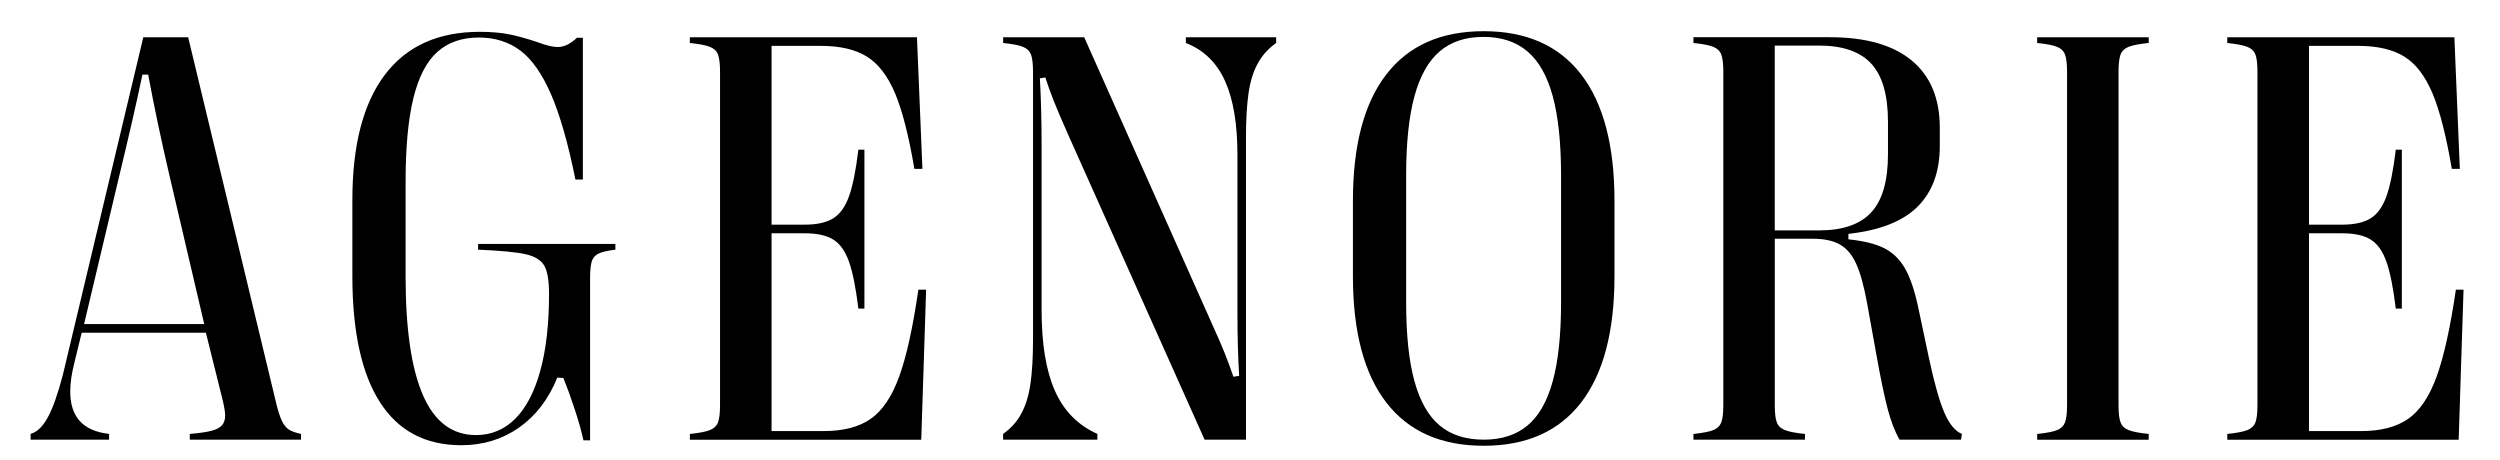 <svg xml:space="preserve" style="enable-background:new 0 0 512.89 94.28;" viewBox="0 0 512.89 94.28" y="0px" x="0px" xmlns:xlink="http://www.w3.org/1999/xlink" xmlns="http://www.w3.org/2000/svg" id="Livello_1" version="1.1">
<g>
	<path d="M17.25,66.49l7.08-29.84c2.12-8.77,3.75-15.88,4.89-21.35h1.18c1.22,6.57,2.69,13.55,4.42,20.94l7.08,30.25H17.25z
		 M57.91,86.51c-0.37-0.73-0.76-1.86-1.15-3.39L38.6,7.64h-9.2L12.89,76.93c-1.02,3.89-2.04,6.78-3.07,8.67
		c-1.02,1.89-2.2,3.03-3.54,3.42v1.18h16.1v-1.18c-2.71-0.31-4.72-1.2-6.02-2.65c-1.3-1.45-1.95-3.46-1.95-6.02
		c0-1.77,0.29-3.79,0.88-6.07l1.47-6.02h25.48l3.48,13.98c0.31,1.34,0.47,2.34,0.47,3.01c0,0.87-0.23,1.54-0.68,2.03
		c-0.45,0.49-1.19,0.87-2.21,1.12c-1.02,0.26-2.48,0.46-4.36,0.62v1.18h22.82v-1.18c-1.1-0.24-1.93-0.53-2.48-0.88
		C58.75,87.78,58.29,87.24,57.91,86.51"></path>
	<path d="M98.08,51.22c4.64,0.2,7.9,0.51,9.79,0.94c1.89,0.43,3.15,1.22,3.8,2.36c0.65,1.14,0.97,3.07,0.97,5.78
		c0,6.17-0.6,11.43-1.8,15.78c-1.2,4.34-2.92,7.63-5.16,9.85c-2.24,2.22-4.91,3.33-8.02,3.33c-4.88,0-8.5-2.72-10.88-8.17
		c-2.38-5.45-3.57-13.59-3.57-24.44V37.36c0-7.12,0.53-12.85,1.59-17.19c1.06-4.34,2.69-7.51,4.89-9.49
		c2.2-1.98,5.05-2.98,8.55-2.98c3.3,0,6.14,0.9,8.52,2.68c2.38,1.79,4.48,4.8,6.31,9.02c1.83,4.23,3.49,10.04,4.98,17.43h1.53V7.76
		h-1.24c-1.3,1.26-2.61,1.89-3.95,1.89c-0.94,0-2.32-0.33-4.13-1c-1.97-0.67-3.82-1.19-5.57-1.56c-1.75-0.37-3.84-0.56-6.28-0.56
		c-8.53,0-15.02,2.94-19.46,8.82c-4.44,5.88-6.66,14.44-6.66,25.68v15.57c0,11.4,1.89,20.04,5.66,25.92
		c3.77,5.88,9.34,8.82,16.69,8.82c4.44,0,8.38-1.2,11.82-3.6c3.44-2.4,6.06-5.82,7.87-10.26l1.24,0.06
		c0.79,1.93,1.57,4.09,2.36,6.49c0.79,2.4,1.38,4.5,1.77,6.31h1.36V57.06c0-1.57,0.12-2.72,0.35-3.45c0.24-0.73,0.7-1.26,1.39-1.59
		c0.69-0.33,1.84-0.6,3.45-0.8v-1.18H98.08V51.22z"></path>
	<path d="M184.47,77.26c-1.49,4.11-3.44,7-5.84,8.67c-2.4,1.67-5.62,2.51-9.67,2.51h-10.67V47.86h6.78c2.56,0,4.52,0.43,5.9,1.3
		c1.38,0.86,2.45,2.38,3.21,4.54c0.77,2.16,1.4,5.37,1.92,9.61h1.24V30.7h-1.24c-0.51,4.25-1.15,7.44-1.92,9.58
		c-0.77,2.14-1.85,3.65-3.24,4.51c-1.4,0.87-3.35,1.3-5.87,1.3h-6.78V9.41h10.08c3.97,0,7.14,0.74,9.49,2.21
		c2.36,1.47,4.28,3.99,5.78,7.55c1.49,3.56,2.81,8.72,3.95,15.48h1.65l-1.12-27.01h-46.59v1.18c1.93,0.2,3.3,0.46,4.13,0.8
		c0.83,0.33,1.38,0.86,1.65,1.59c0.27,0.73,0.41,1.9,0.41,3.51v68.41c0,1.61-0.14,2.78-0.41,3.51c-0.28,0.73-0.83,1.26-1.65,1.59
		c-0.82,0.33-2.2,0.6-4.13,0.8v1.18h47.47l1-30.78h-1.59C187.28,67.2,185.97,73.15,184.47,77.26"></path>
	<path d="M243.31,8.82c3.66,1.45,6.33,4.06,8.02,7.81c1.69,3.75,2.54,8.82,2.54,15.19v32.73c0,4.52,0.12,8.71,0.35,12.56l-1.18,0.18
		c-0.63-1.81-1.22-3.41-1.77-4.81c-0.55-1.39-1.44-3.43-2.65-6.1L222.43,7.64H205.8v1.18c1.93,0.2,3.29,0.46,4.1,0.8
		c0.81,0.33,1.35,0.87,1.62,1.59c0.27,0.73,0.41,1.9,0.41,3.51v54.9c0,3.7-0.18,6.74-0.53,9.14c-0.35,2.4-0.97,4.42-1.86,6.07
		c-0.88,1.65-2.13,3.05-3.75,4.19v1.18h19.34v-1.18c-3.97-1.77-6.87-4.71-8.7-8.82c-1.83-4.11-2.74-9.64-2.74-16.6V29.58
		c0-4.8-0.12-9.3-0.35-13.51l1.12-0.18c0.47,1.49,1.04,3.09,1.71,4.78c0.67,1.69,1.73,4.17,3.18,7.43l27.78,62.1h8.49V28.22
		c0-3.7,0.18-6.74,0.53-9.14c0.35-2.4,0.98-4.42,1.89-6.07c0.9-1.65,2.16-3.05,3.77-4.19V7.64h-18.52V8.82z"></path>
	<path d="M320.26,62.07c0,6.64-0.57,12.03-1.71,16.16c-1.14,4.13-2.87,7.16-5.19,9.08c-2.32,1.93-5.31,2.89-8.96,2.89
		c-3.7,0-6.7-0.96-9.02-2.89c-2.32-1.93-4.05-4.95-5.19-9.08c-1.14-4.13-1.71-9.51-1.71-16.16V36c0-6.68,0.57-12.11,1.71-16.28
		c1.14-4.17,2.87-7.23,5.19-9.2c2.32-1.97,5.31-2.95,8.96-2.95c3.66,0,6.65,0.98,8.99,2.95c2.34,1.97,4.08,5.03,5.22,9.2
		c1.14,4.17,1.71,9.59,1.71,16.28V62.07z M304.39,6.4c-8.77,0-15.43,2.96-19.99,8.88c-4.56,5.92-6.84,14.56-6.84,25.92v15.45
		c0,11.36,2.28,20,6.84,25.92c4.56,5.92,11.22,8.88,19.99,8.88c8.77,0,15.43-2.96,19.99-8.88c4.56-5.92,6.84-14.56,6.84-25.92V41.19
		c0-11.36-2.28-20-6.84-25.92C319.82,9.36,313.16,6.4,304.39,6.4"></path>
	<path d="M373.18,47.27h-9.08V9.35h9.08c4.87,0,8.45,1.24,10.73,3.72c2.28,2.48,3.42,6.45,3.42,11.91v6.66
		c0,5.47-1.14,9.44-3.42,11.91C381.64,46.03,378.06,47.27,373.18,47.27 M398.9,84.66c-1.02-2.36-2.08-6.11-3.18-11.26l-2.18-10.32
		c-0.75-3.5-1.66-6.18-2.74-8.05c-1.08-1.87-2.51-3.24-4.28-4.13c-1.77-0.88-4.21-1.48-7.31-1.8v-1.12
		c6.45-0.71,11.18-2.57,14.21-5.6c3.03-3.03,4.54-7.17,4.54-12.44v-3.72c0-6.02-1.92-10.62-5.75-13.8
		c-3.83-3.18-9.43-4.78-16.78-4.78h-28.01v1.18c1.93,0.2,3.29,0.46,4.1,0.8c0.81,0.33,1.35,0.87,1.62,1.59
		c0.27,0.73,0.41,1.9,0.41,3.51v68.41c0,1.61-0.14,2.78-0.41,3.51c-0.28,0.73-0.82,1.26-1.62,1.59c-0.81,0.33-2.17,0.6-4.1,0.8v1.18
		h22.88v-1.18c-1.93-0.2-3.3-0.46-4.13-0.8c-0.83-0.33-1.38-0.86-1.65-1.59c-0.28-0.73-0.41-1.9-0.41-3.51V48.98h7.78
		c2.32,0,4.18,0.39,5.57,1.18c1.4,0.79,2.52,2.11,3.36,3.98c0.84,1.87,1.58,4.53,2.21,7.99l1.83,10.14
		c0.94,5.27,1.75,9.16,2.42,11.68c0.67,2.52,1.47,4.6,2.42,6.25h12.62l0.18-1.18C401.12,88.47,399.92,87.02,398.9,84.66"></path>
	<path d="M417.94,8.82c1.93,0.2,3.29,0.46,4.1,0.8c0.81,0.33,1.35,0.87,1.62,1.59c0.27,0.73,0.41,1.9,0.41,3.51v68.41
		c0,1.61-0.14,2.78-0.41,3.51c-0.28,0.73-0.82,1.26-1.62,1.59c-0.81,0.34-2.17,0.6-4.1,0.8v1.18h22.88v-1.18
		c-1.93-0.2-3.3-0.46-4.13-0.8c-0.83-0.33-1.38-0.86-1.65-1.59c-0.28-0.73-0.41-1.9-0.41-3.51V14.71c0-1.61,0.14-2.78,0.41-3.51
		c0.27-0.73,0.83-1.26,1.65-1.59c0.83-0.33,2.2-0.6,4.13-0.8V7.64h-22.88V8.82z"></path>
	<path d="M503.84,59.42c-1.14,7.78-2.46,13.73-3.95,17.84c-1.49,4.11-3.44,7-5.84,8.67c-2.4,1.67-5.62,2.51-9.67,2.51H473.7V47.86
		h6.78c2.56,0,4.52,0.43,5.9,1.3c1.38,0.87,2.45,2.38,3.21,4.54c0.77,2.16,1.4,5.37,1.92,9.61h1.24V30.7h-1.24
		c-0.51,4.25-1.15,7.44-1.92,9.58c-0.77,2.14-1.85,3.65-3.24,4.51c-1.4,0.87-3.35,1.3-5.87,1.3h-6.78V9.41h10.08
		c3.97,0,7.14,0.74,9.49,2.21c2.36,1.47,4.28,3.99,5.78,7.55c1.49,3.56,2.81,8.72,3.95,15.48h1.65l-1.12-27.01h-46.59v1.18
		c1.93,0.2,3.3,0.46,4.13,0.8c0.83,0.33,1.38,0.87,1.65,1.59c0.27,0.73,0.41,1.9,0.41,3.51v68.41c0,1.61-0.14,2.78-0.41,3.51
		c-0.28,0.73-0.83,1.26-1.65,1.59c-0.82,0.33-2.2,0.6-4.13,0.8v1.18h47.47l1-30.78H503.84z"></path>
</g>
</svg>
